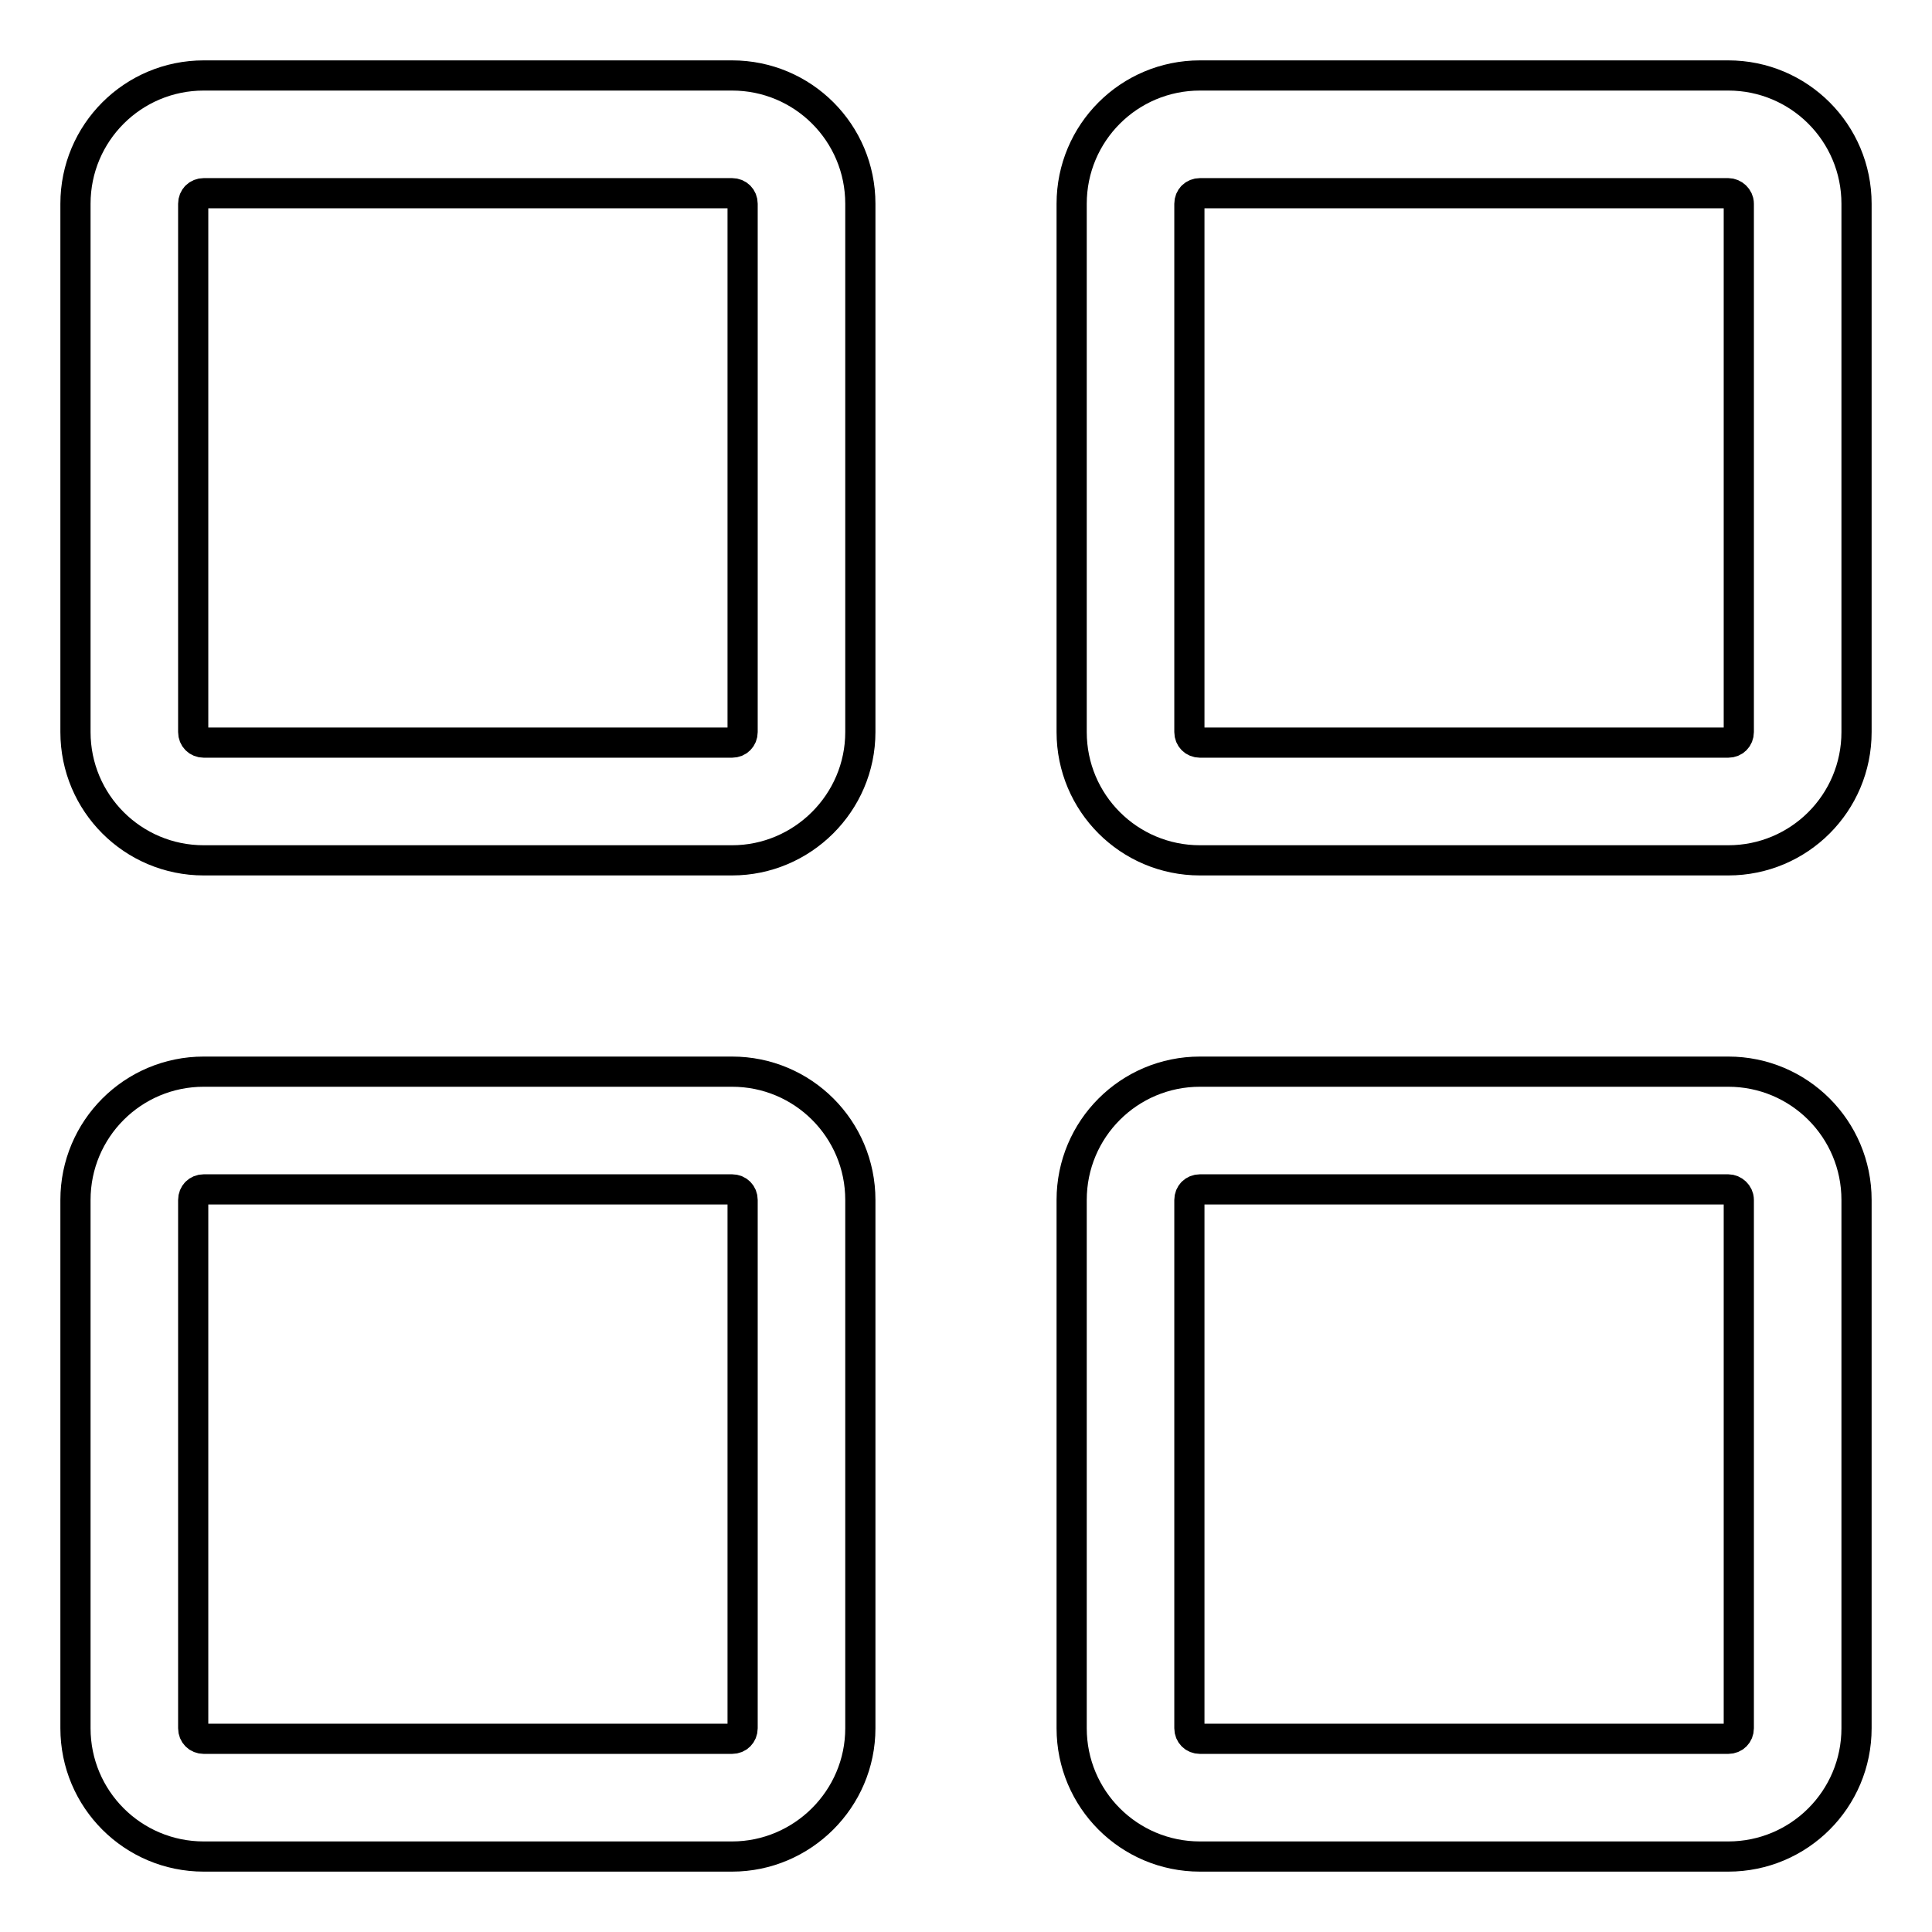 <?xml version="1.0" encoding="utf-8"?>
<!-- Svg Vector Icons : http://www.onlinewebfonts.com/icon -->
<!DOCTYPE svg PUBLIC "-//W3C//DTD SVG 1.1//EN" "http://www.w3.org/Graphics/SVG/1.1/DTD/svg11.dtd">
<svg version="1.1" xmlns="http://www.w3.org/2000/svg" xmlns:xlink="http://www.w3.org/1999/xlink" x="0px" y="0px" viewBox="0 0 256 256" enable-background="new 0 0 256 256" xml:space="preserve">
<g> <path stroke-width="4" fill-opacity="0" stroke="#000000"  d="M97,114H27c-9.4,0-17-7.6-17-17V27c0-9.4,7.6-17,17-17h70c9.4,0,17,7.6,17,17v70 C114,106.4,106.3,114,97,114z M27,25.6c-0.8,0-1.4,0.6-1.4,1.4v70c0,0.8,0.6,1.4,1.4,1.4h70c0.8,0,1.4-0.6,1.4-1.4V27 c0-0.8-0.6-1.4-1.4-1.4H27z M229,114h-70c-9.4,0-17-7.6-17-17V27c0-9.4,7.6-17,17-17h70c9.4,0,17,7.6,17,17v70 C246,106.4,238.4,114,229,114z M159,25.6c-0.8,0-1.4,0.6-1.4,1.4v70c0,0.8,0.6,1.4,1.4,1.4h70c0.8,0,1.4-0.6,1.4-1.4V27 c0-0.8-0.7-1.4-1.4-1.4H159z M97,246H27c-9.4,0-17-7.6-17-17v-70c0-9.4,7.6-17,17-17h70c9.4,0,17,7.6,17,17v70 C114,238.4,106.3,246,97,246L97,246z M27,157.6c-0.8,0-1.4,0.6-1.4,1.4v70c0,0.8,0.6,1.4,1.4,1.4h70c0.8,0,1.4-0.6,1.4-1.4v-70 c0-0.8-0.6-1.4-1.4-1.4H27L27,157.6z M229,246h-70c-9.4,0-17-7.6-17-17v-70c0-9.4,7.6-17,17-17h70c9.4,0,17,7.6,17,17v70 C246,238.4,238.4,246,229,246L229,246z M159,157.6c-0.8,0-1.4,0.6-1.4,1.4v70c0,0.8,0.6,1.4,1.4,1.4h70c0.8,0,1.4-0.6,1.4-1.4v-70 c0-0.8-0.7-1.4-1.4-1.4H159L159,157.6z"/></g>
</svg>